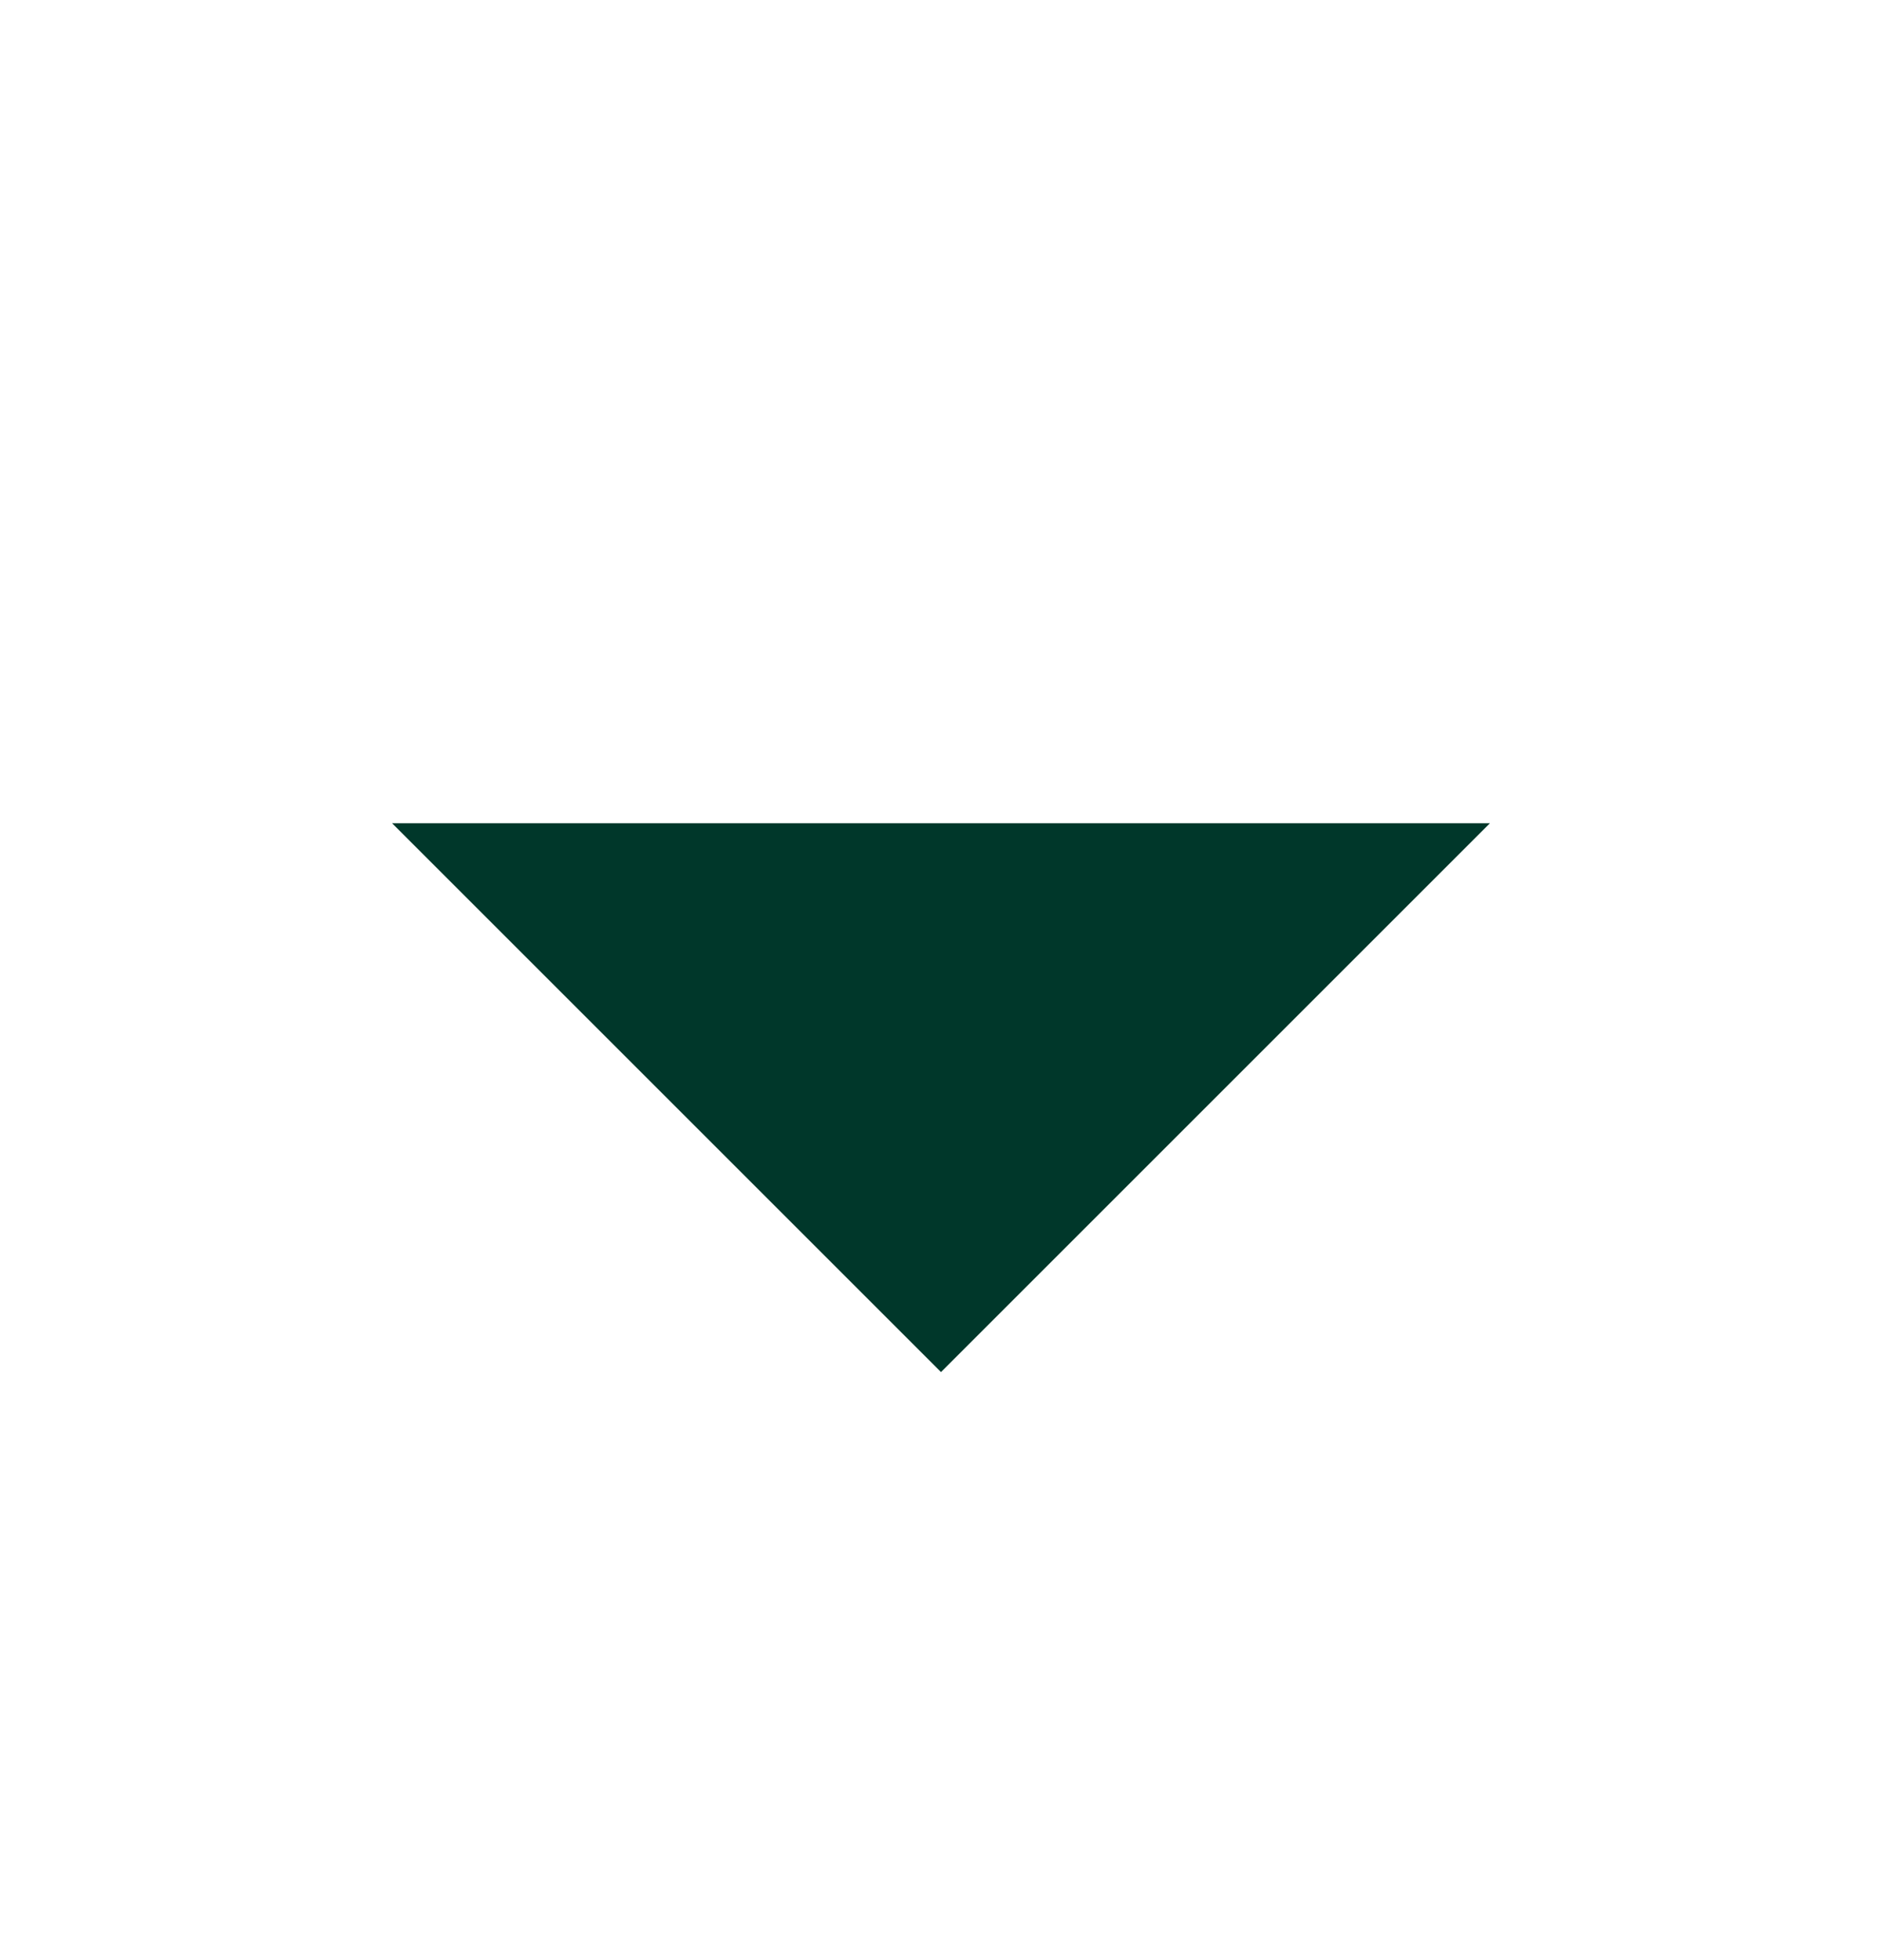 <svg width="24" height="25" viewBox="0 0 24 25" fill="none" xmlns="http://www.w3.org/2000/svg">
<g clip-path="url(#clip0_49_339)">
<path d="M5 10.5L12 17.5L19 10.5H5Z" fill="#00372A"/>
</g>
<defs>
<clipPath id="clip0_49_339">
<rect width="24" height="24" fill="white" transform="translate(0 0.5)"/>
</clipPath>
</defs>
</svg>
